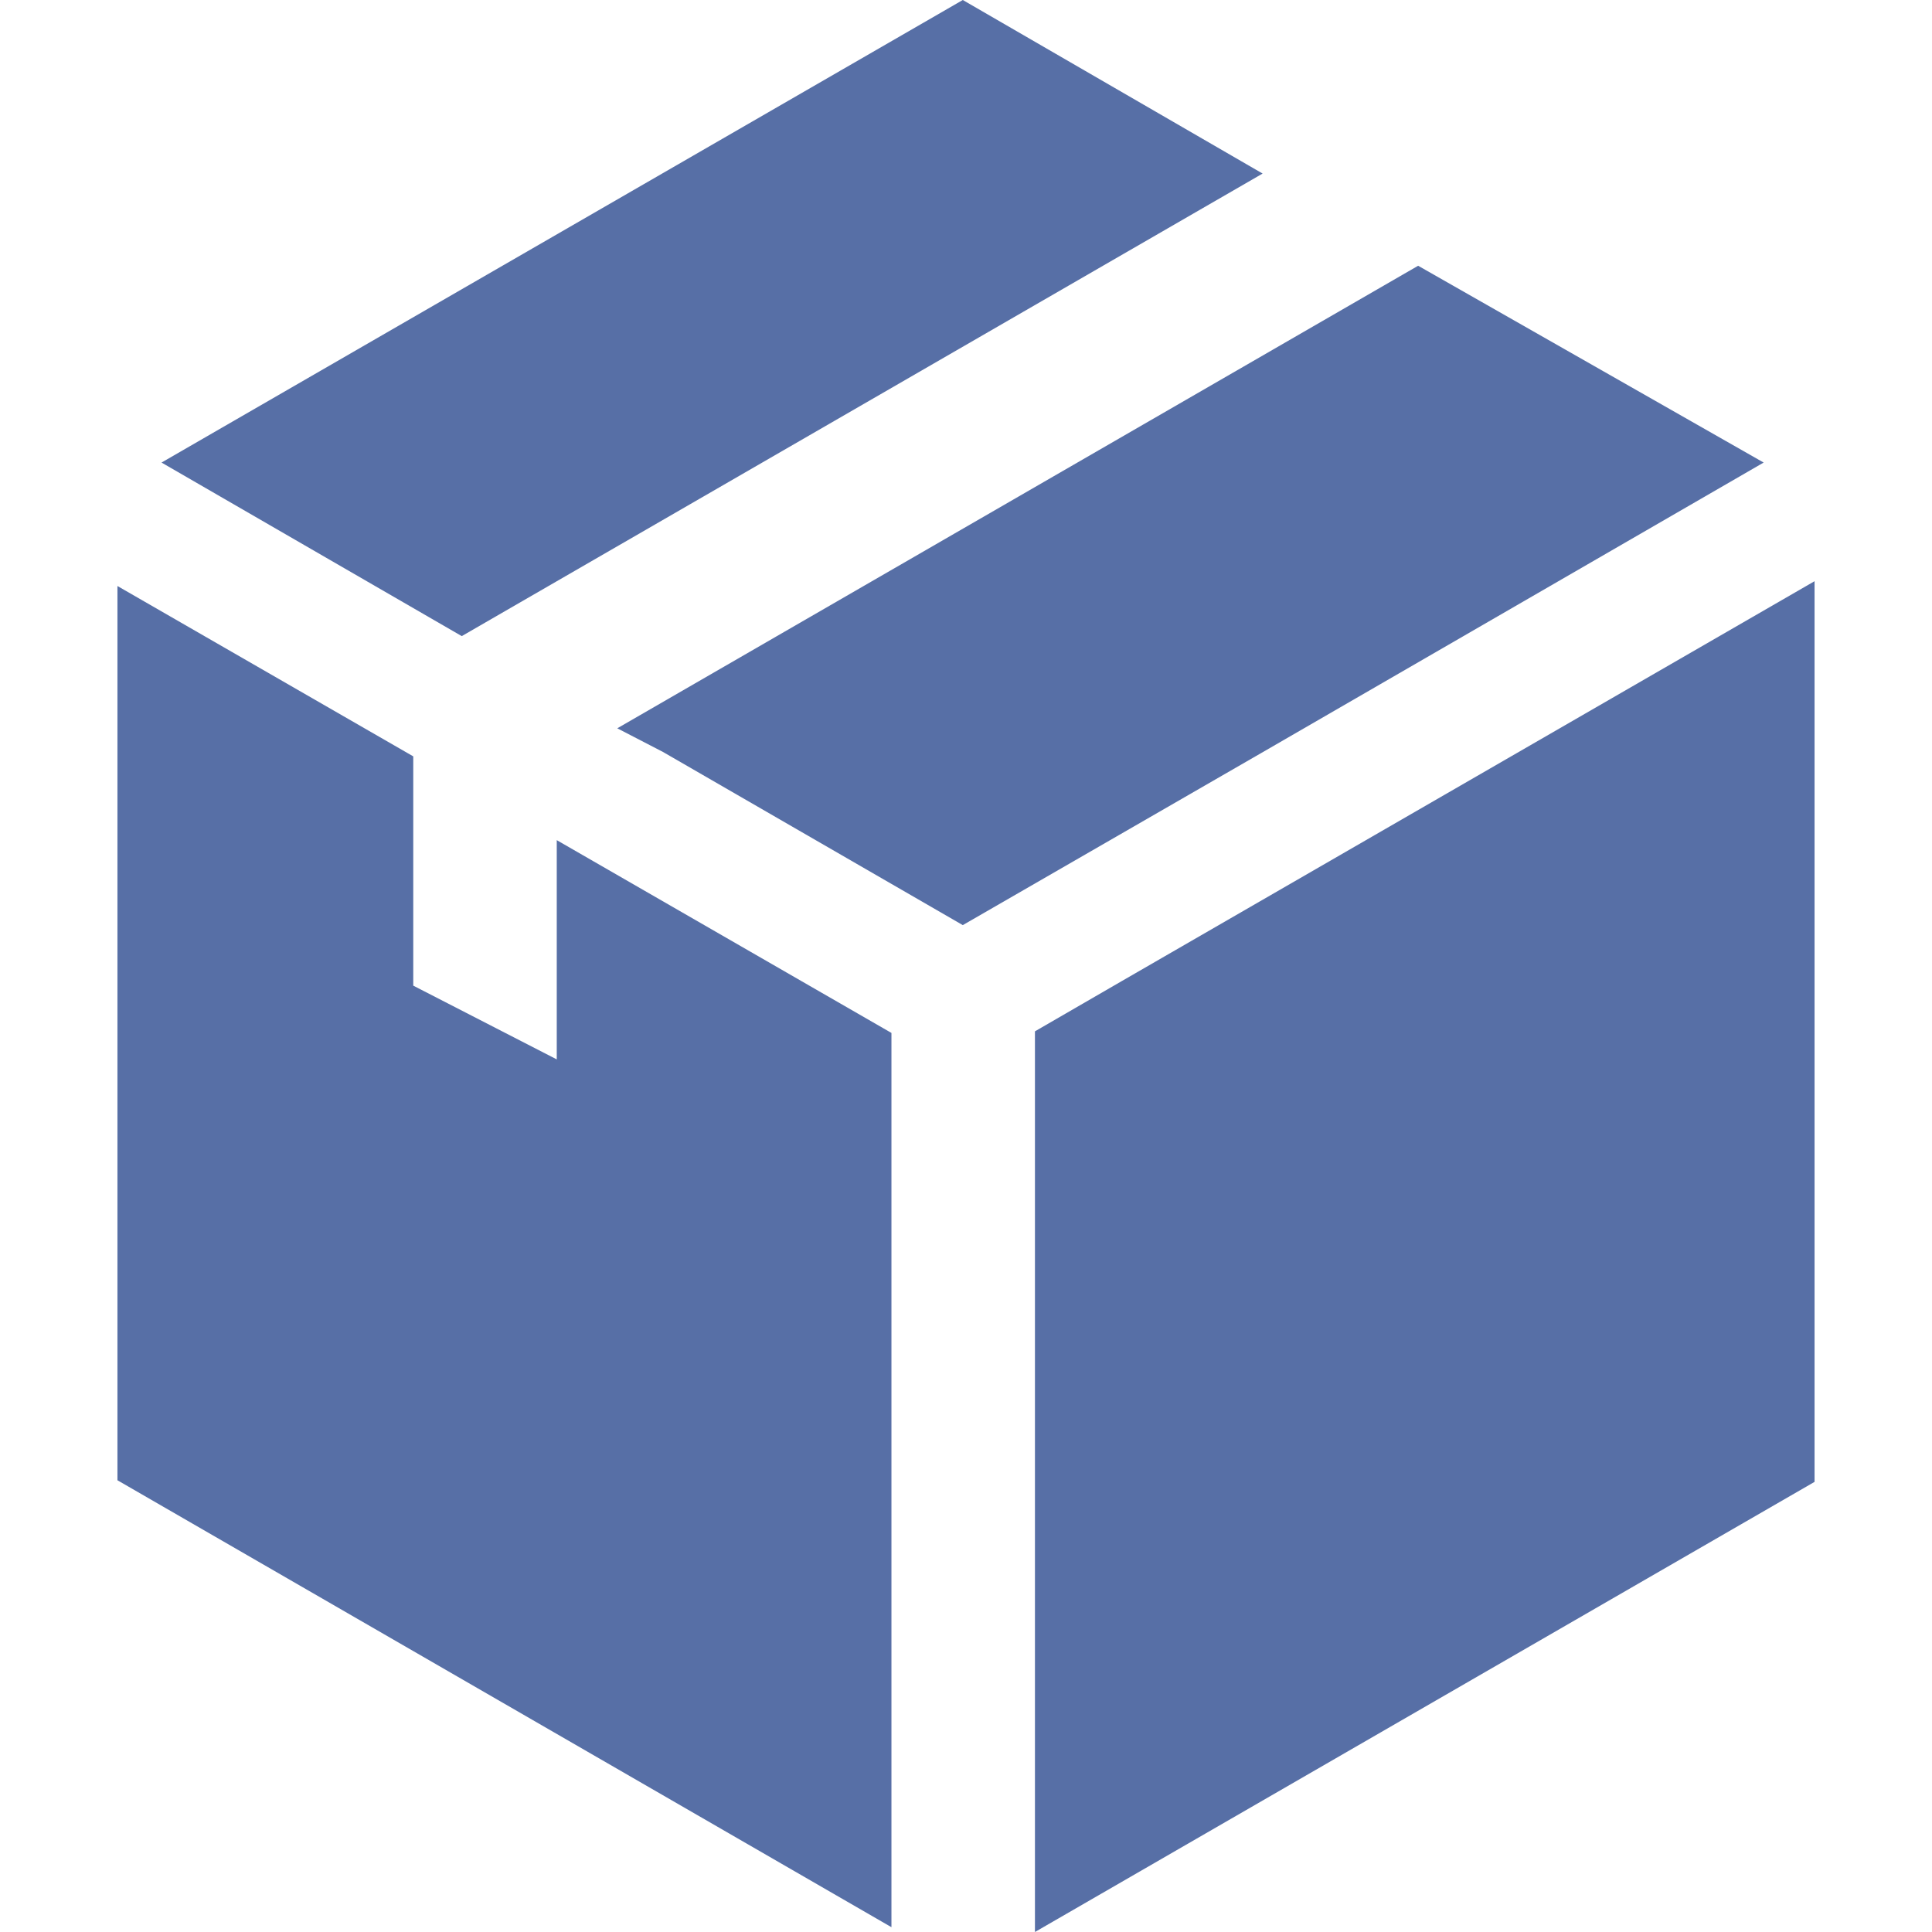<svg xml:space="preserve" style="enable-background:new 0 0 512 512" viewBox="0 0 482 482" y="0" x="0" height="512" width="512" xmlns:xlink="http://www.w3.org/1999/xlink" version="1.1" xmlns="http://www.w3.org/2000/svg"><g><path data-original="#000000" opacity="1" fill="#576fa6" d="m279.8 244.8-21.6 12.5V482l194.5-112.3V145zM315 43.3 240.2 0 40.3 115.4l74.9 43.3zM440 115.4l-86.2-49.1L154 181.7l11.4 5.9 74.8 43.2 74.4-42.9zM138.9 264.3l-35.8-18.4v-57.2l-73.8-42.5v223.1l193.1 111.5V257.7l-83.5-48.1z"></path></g></svg>
